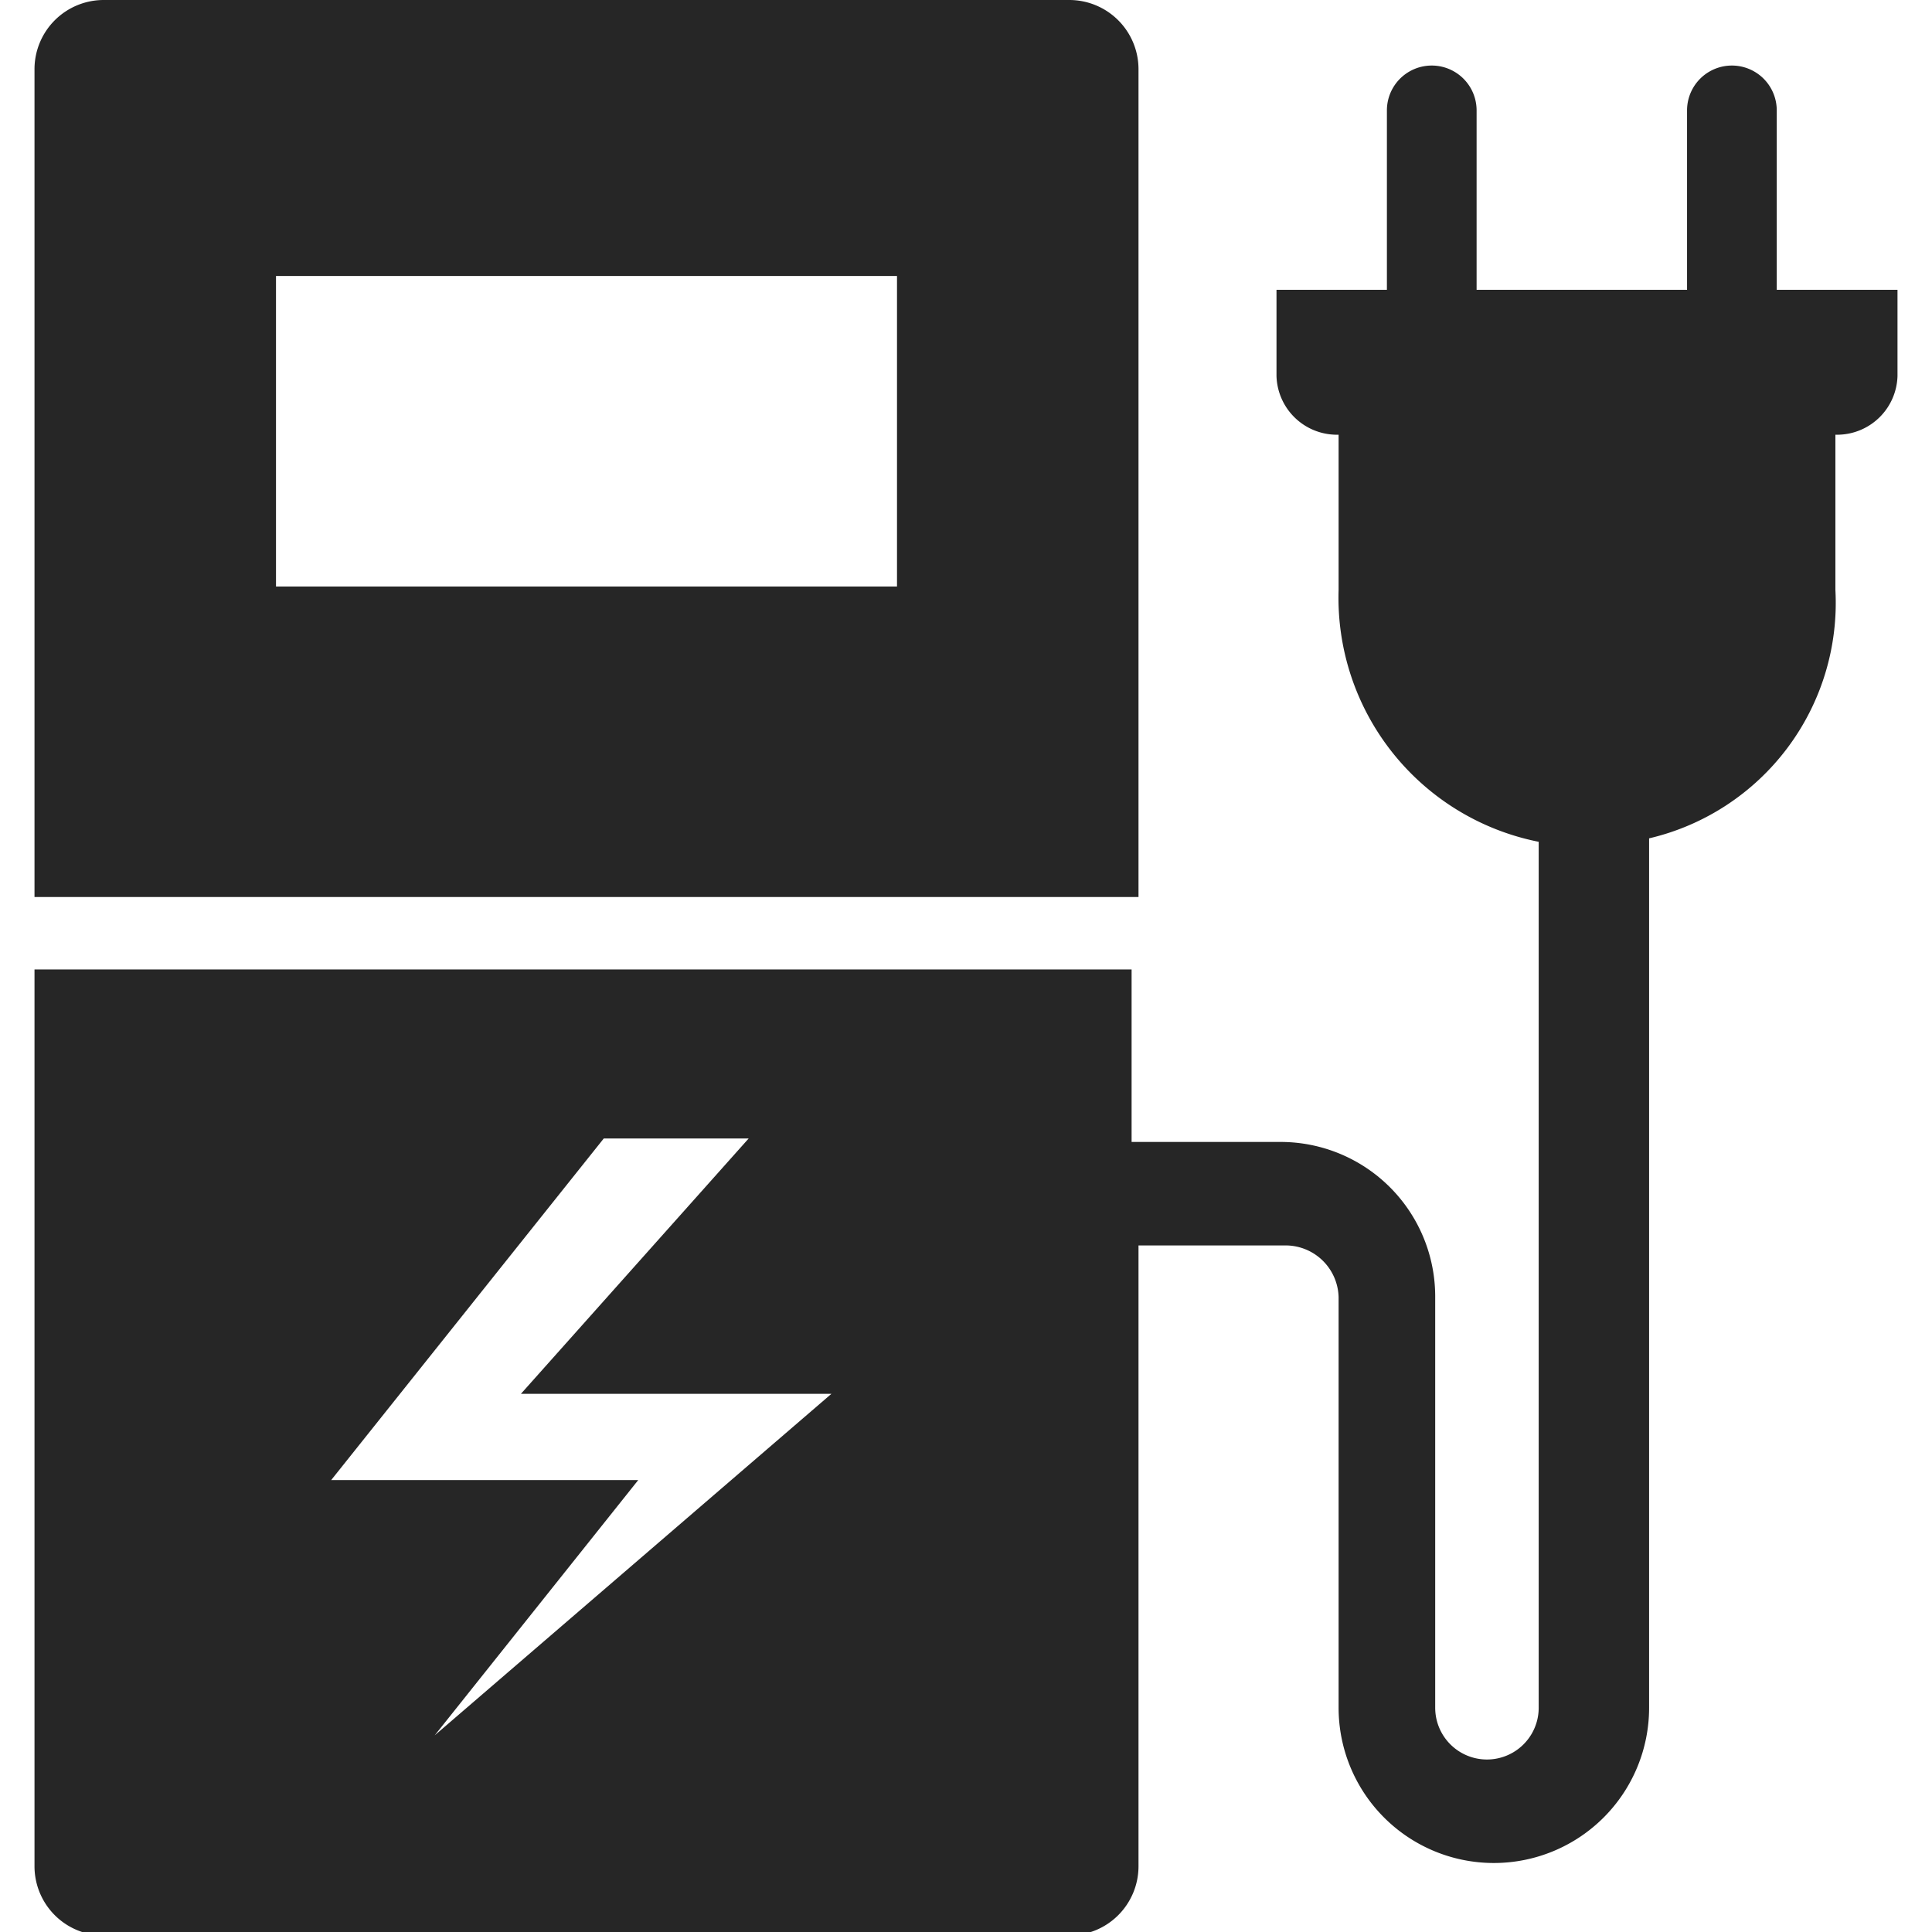 <svg xmlns="http://www.w3.org/2000/svg" xmlns:xlink="http://www.w3.org/1999/xlink" width="56" height="56" viewBox="0 0 56 56"><defs><clipPath id="a"><rect width="56" height="56" transform="translate(0 0)" fill="none"/></clipPath></defs><g clip-path="url(#a)"><path d="M33,2a2.006,2.006,0,0,0-2-2H3A2.006,2.006,0,0,0,1,2V26H33ZM26,17H8V8H26ZM51.5,8.4V3.2a1.3,1.3,0,1,0-2.6,0V8.4H42.8V3.2a1.3,1.3,0,1,0-2.6,0V8.4H37v2.5a1.752,1.752,0,0,0,1.7,1.7h.1v4.5a7.209,7.209,0,0,0,5.8,7.3V49.5a1.5,1.5,0,0,1-3,0V37.6a4.481,4.481,0,0,0-4.5-4.5H32.8v-5H1v26a2.006,2.006,0,0,0,2,2H31a2.006,2.006,0,0,0,2-2v-18h4.3a1.538,1.538,0,0,1,1.5,1.5V49.5a4.5,4.5,0,0,0,9,0V24.3a7.01,7.01,0,0,0,5.4-7.2V12.6h.1A1.752,1.752,0,0,0,55,10.9V8.4H51.5M12.6,50.3l5.9-7.4H9.6L17.5,33h4.2l-6.6,7.4h9L12.6,50.3" fill="#262626"/></g></svg>